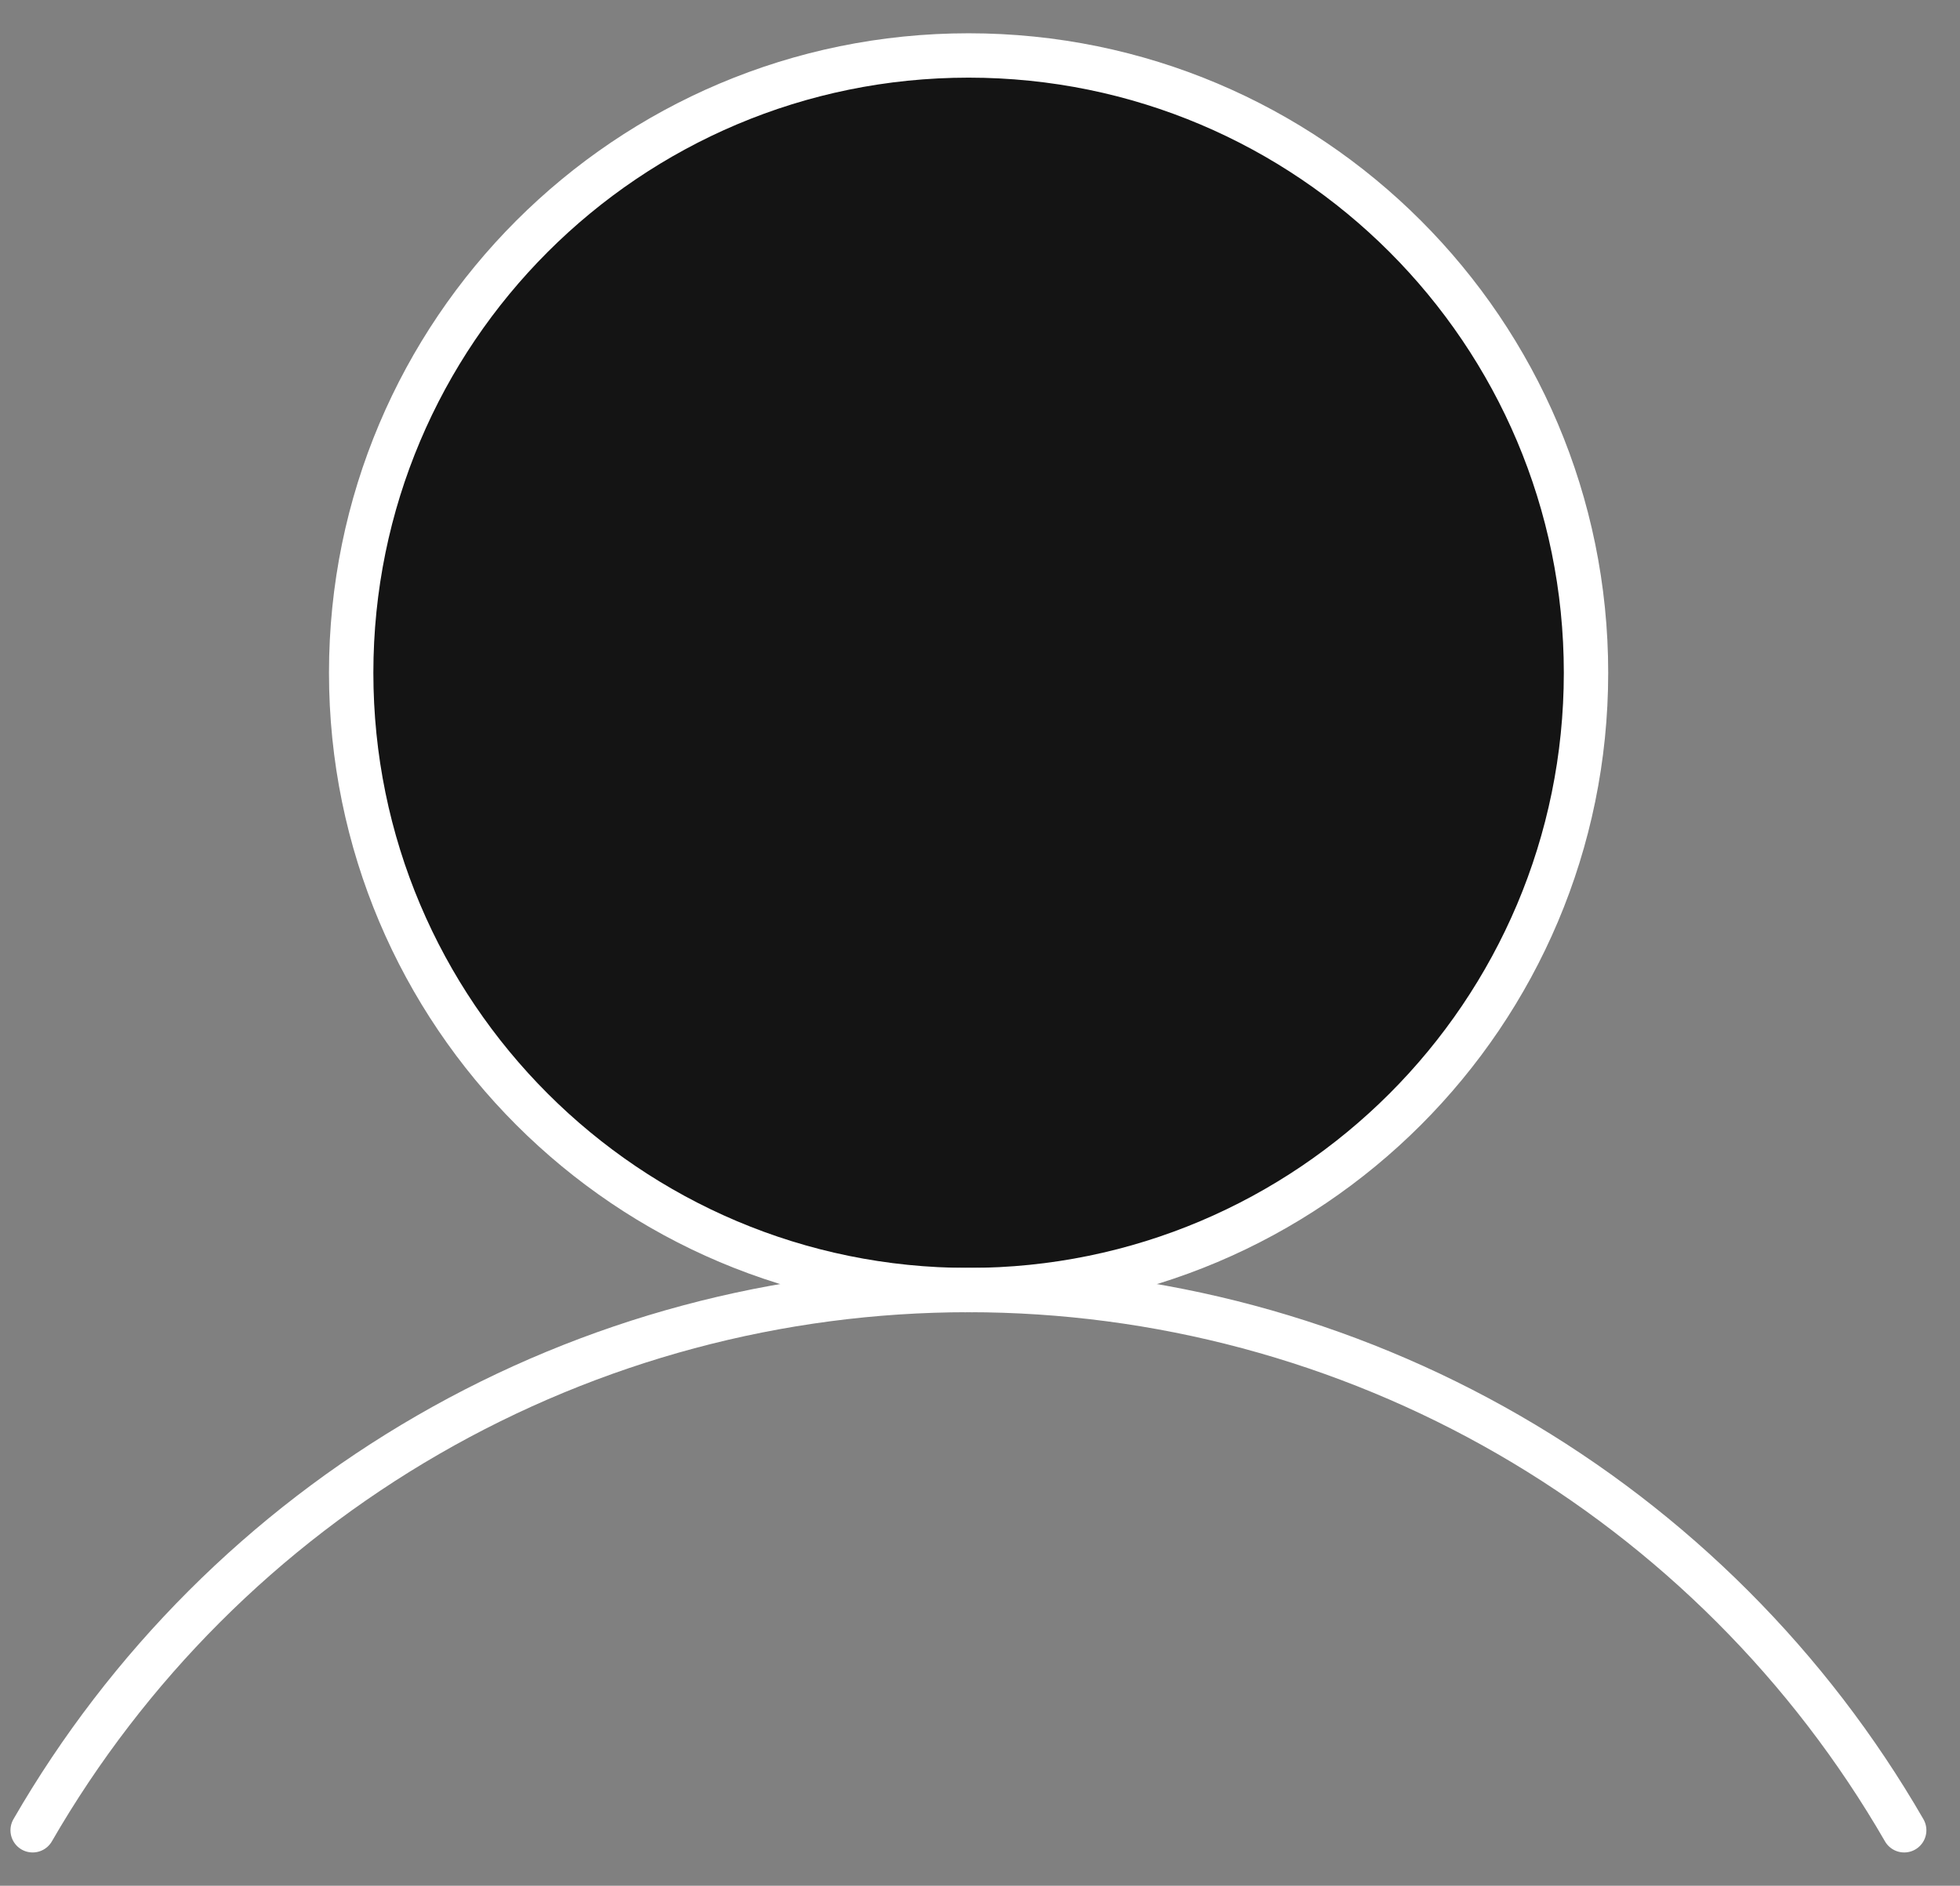 <svg width="53" height="51" viewBox="0 0 53 51" fill="none" xmlns="http://www.w3.org/2000/svg">
<rect x="0" y="0" width="53" height="51" fill="#808080" stroke="none"/>
<path d="M26.192 34.891C35.412 34.891 42.887 27.416 42.887 18.196C42.887 8.975 35.412 1.5 26.192 1.5C16.971 1.5 9.496 8.975 9.496 18.196C9.496 27.416 16.971 34.891 26.192 34.891Z" fill="#141414" stroke="white" stroke-width="1.2" stroke-miterlimit="10"/>
<path d="M0.883 49.5C3.447 45.058 7.135 41.369 11.577 38.804C16.019 36.239 21.058 34.889 26.187 34.889C31.316 34.889 36.355 36.239 40.797 38.804C45.239 41.369 48.927 45.058 51.491 49.5" stroke="white" stroke-width="1.2" stroke-linecap="round" stroke-linejoin="round"/>
</svg>
